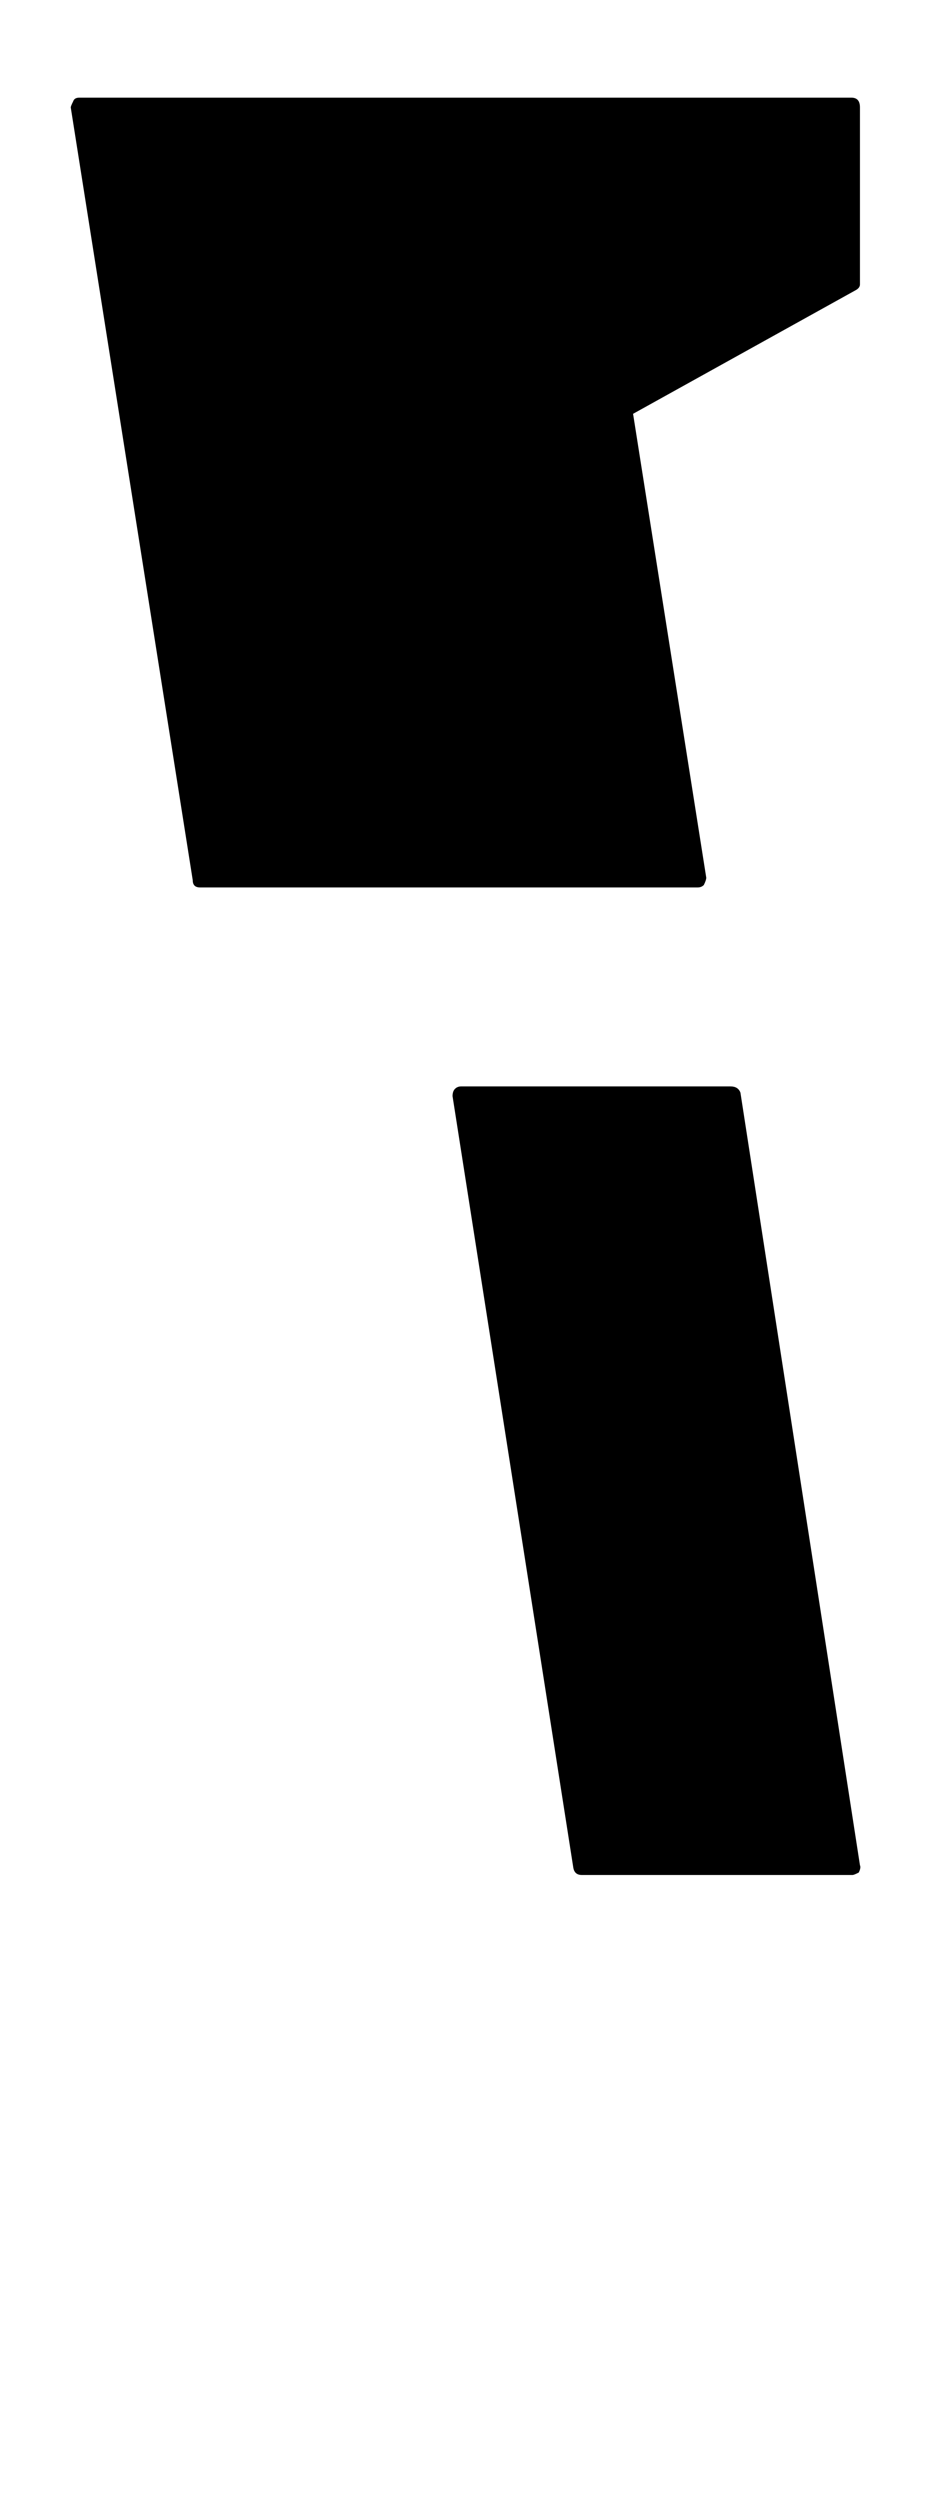 <?xml version="1.0" standalone="no"?>
<!DOCTYPE svg PUBLIC "-//W3C//DTD SVG 1.1//EN" "http://www.w3.org/Graphics/SVG/1.1/DTD/svg11.dtd" >
<svg xmlns="http://www.w3.org/2000/svg" xmlns:xlink="http://www.w3.org/1999/xlink" version="1.1" viewBox="-10 0 778 2048">
   <path fill="currentColor"
d="M567 725q-2 2 -5 2h-408q-6 0 -6 -6l-100 -633q0 -1 2 -5q1 -3 5 -3h408h1h224q7 0 7 8v145q0 3 -4 5l-182 101l60 380q0 2 -2 6zM695 1528q1 2 -1 6q-4 2 -5 2h-222q-6 0 -7 -6l-99 -632q0 -4 2 -6t5 -2h221q6 0 8 5z" />
</svg>
